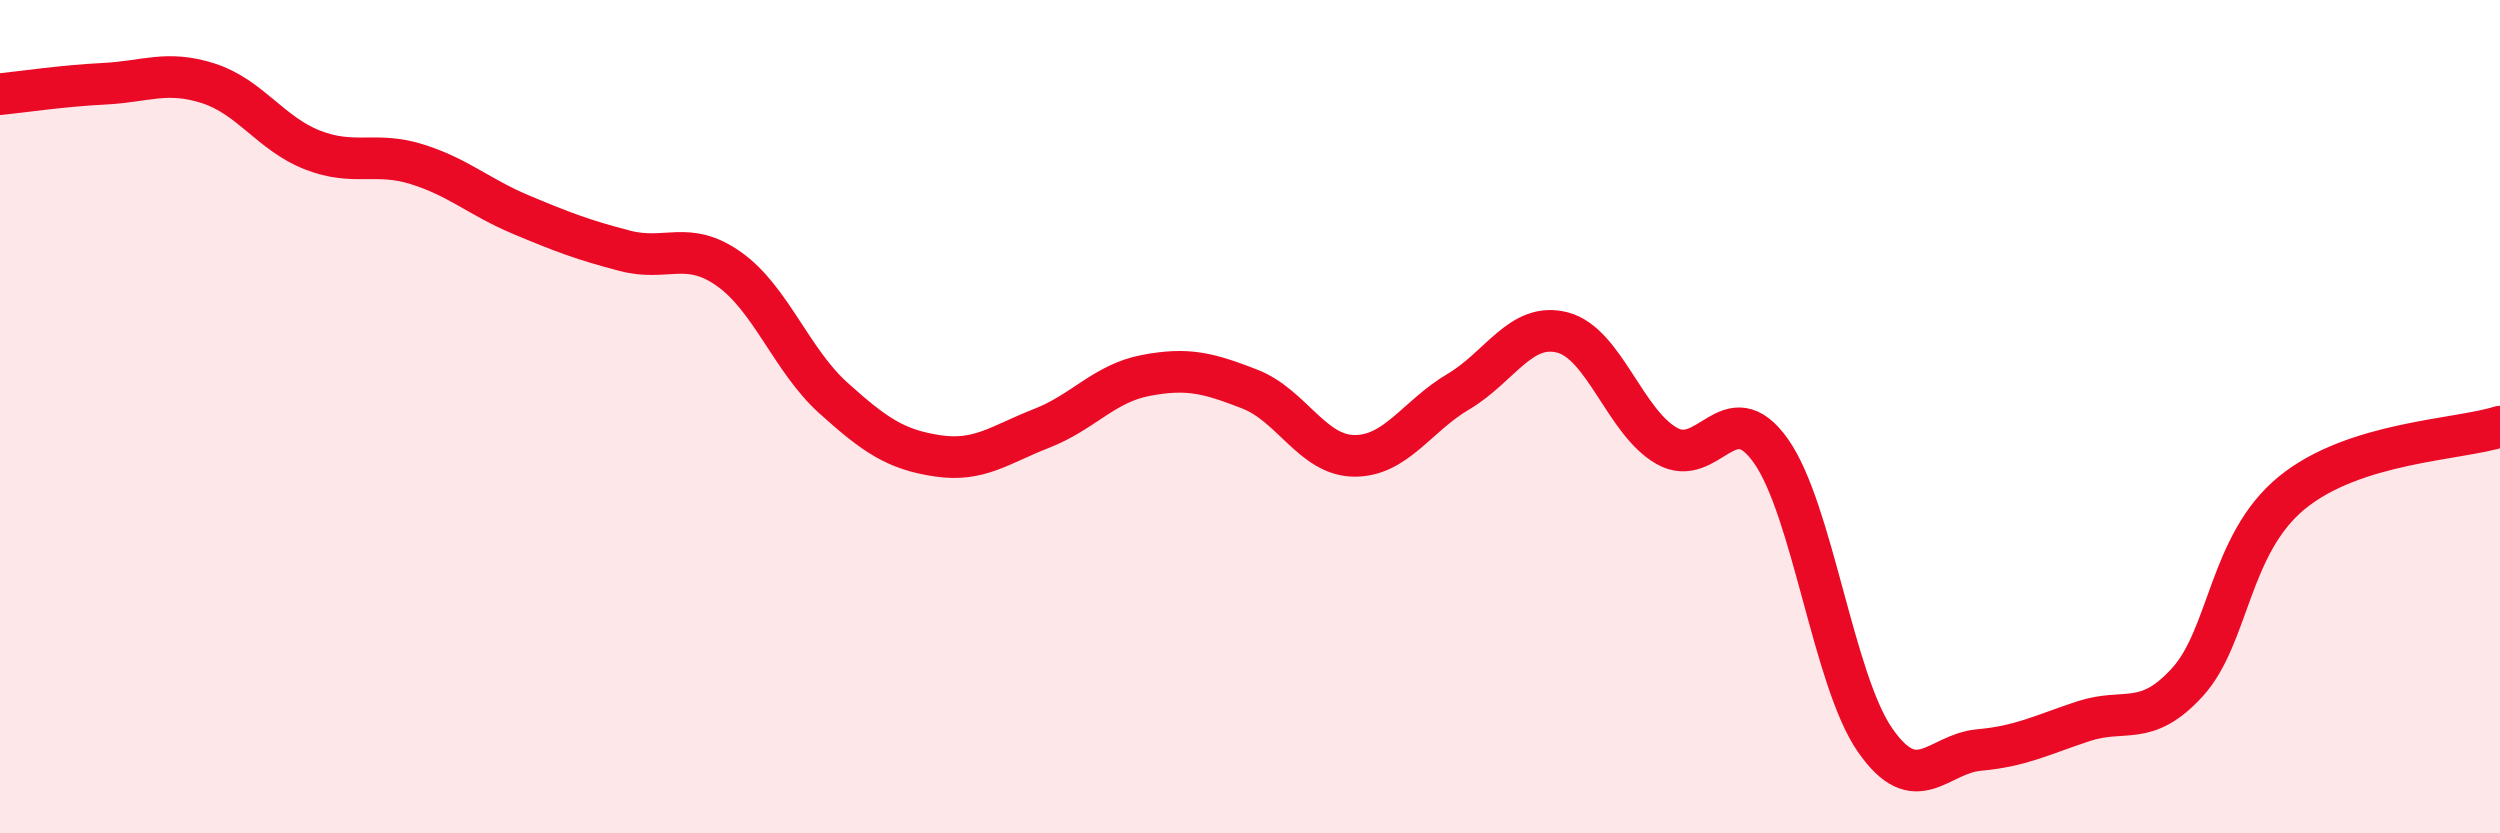 
    <svg width="60" height="20" viewBox="0 0 60 20" xmlns="http://www.w3.org/2000/svg">
      <path
        d="M 0,2.26 C 0.5,2.21 1.5,2.06 2.5,2.01 C 3.5,1.96 4,1.68 5,2 C 6,2.32 6.5,3.21 7.5,3.6 C 8.5,3.99 9,3.63 10,3.94 C 11,4.25 11.5,4.73 12.5,5.15 C 13.5,5.57 14,5.76 15,6.02 C 16,6.28 16.5,5.75 17.5,6.46 C 18.5,7.17 19,8.65 20,9.55 C 21,10.45 21.5,10.79 22.5,10.94 C 23.5,11.09 24,10.67 25,10.28 C 26,9.89 26.5,9.2 27.5,9.01 C 28.5,8.82 29,8.95 30,9.34 C 31,9.73 31.5,10.93 32.5,10.94 C 33.5,10.95 34,9.99 35,9.4 C 36,8.81 36.5,7.72 37.5,7.98 C 38.5,8.24 39,10.13 40,10.7 C 41,11.27 41.5,9.41 42.5,10.82 C 43.5,12.23 44,16.32 45,17.76 C 46,19.2 46.5,18.09 47.5,18 C 48.5,17.91 49,17.64 50,17.31 C 51,16.98 51.5,17.47 52.5,16.37 C 53.5,15.27 53.5,13.06 55,11.83 C 56.5,10.6 59,10.56 60,10.24L60 20L0 20Z"
        fill="#EB0A25"
        opacity="0.1"
        stroke-linecap="round"
        stroke-linejoin="round"
      />
      <path
        d="M 0,2.26 C 0.5,2.21 1.5,2.06 2.5,2.01 C 3.5,1.96 4,1.68 5,2 C 6,2.32 6.5,3.21 7.5,3.6 C 8.5,3.99 9,3.63 10,3.94 C 11,4.25 11.5,4.73 12.5,5.15 C 13.5,5.57 14,5.76 15,6.02 C 16,6.28 16.5,5.75 17.5,6.46 C 18.5,7.17 19,8.65 20,9.55 C 21,10.45 21.5,10.79 22.5,10.94 C 23.5,11.09 24,10.67 25,10.28 C 26,9.89 26.5,9.2 27.5,9.01 C 28.5,8.82 29,8.95 30,9.34 C 31,9.73 31.5,10.93 32.5,10.94 C 33.5,10.95 34,9.99 35,9.4 C 36,8.81 36.5,7.72 37.5,7.98 C 38.5,8.24 39,10.13 40,10.7 C 41,11.27 41.5,9.41 42.5,10.82 C 43.5,12.23 44,16.32 45,17.76 C 46,19.2 46.5,18.09 47.5,18 C 48.5,17.91 49,17.64 50,17.31 C 51,16.98 51.5,17.47 52.5,16.37 C 53.5,15.27 53.5,13.06 55,11.83 C 56.5,10.6 59,10.56 60,10.24"
        stroke="#EB0A25"
        stroke-width="1"
        fill="none"
        stroke-linecap="round"
        stroke-linejoin="round"
      />
    </svg>
  